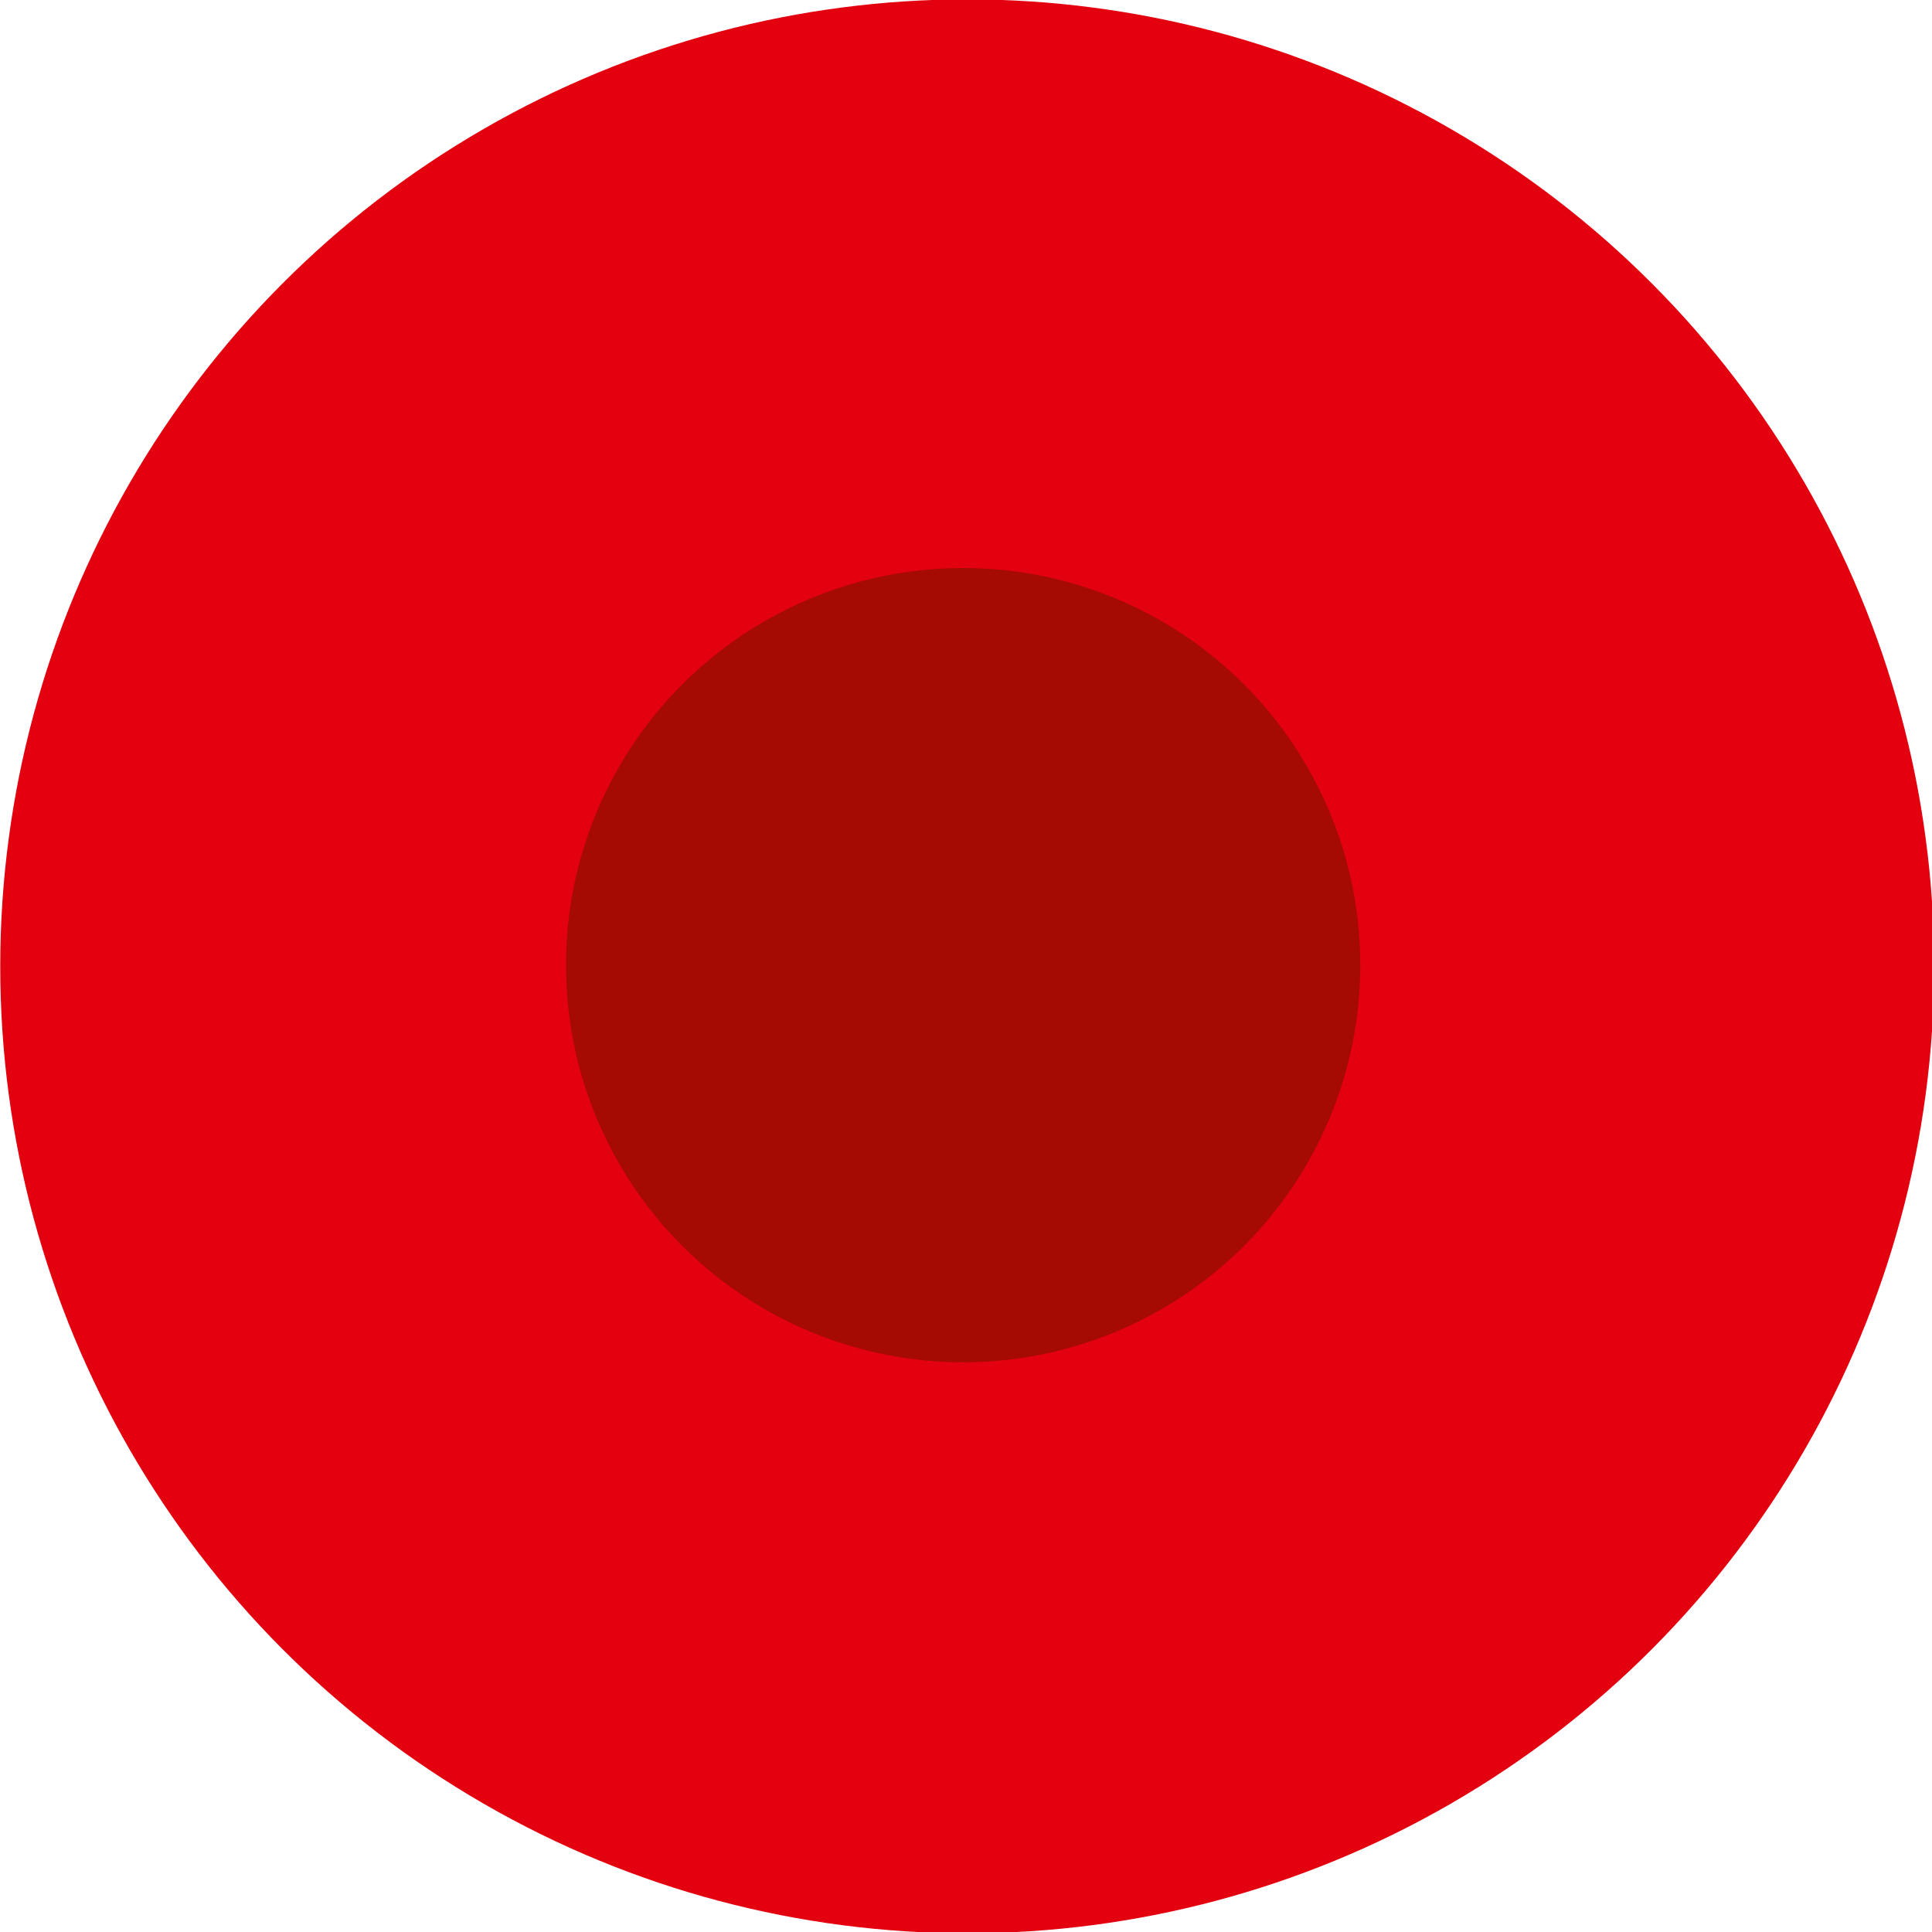 <?xml version="1.0" encoding="UTF-8" standalone="no"?>
<!DOCTYPE svg PUBLIC "-//W3C//DTD SVG 1.1//EN" "http://www.w3.org/Graphics/SVG/1.1/DTD/svg11.dtd">
<svg width="100%" height="100%" viewBox="0 0 24 24" version="1.1" xmlns="http://www.w3.org/2000/svg" xmlns:xlink="http://www.w3.org/1999/xlink" xml:space="preserve" xmlns:serif="http://www.serif.com/" style="fill-rule:evenodd;clip-rule:evenodd;stroke-linejoin:round;stroke-miterlimit:2;">
    <g transform="matrix(0.168,0,0,0.168,-2.685,7.72)">
        <circle cx="87.5" cy="25.5" r="71.5" style="fill:rgb(227,0,15);"/>
    </g>
    <g transform="matrix(0.069,0,0,0.069,5.927,10.23)">
        <circle cx="87.5" cy="25.5" r="71.5" style="fill:rgb(165,11,2);"/>
    </g>
</svg>